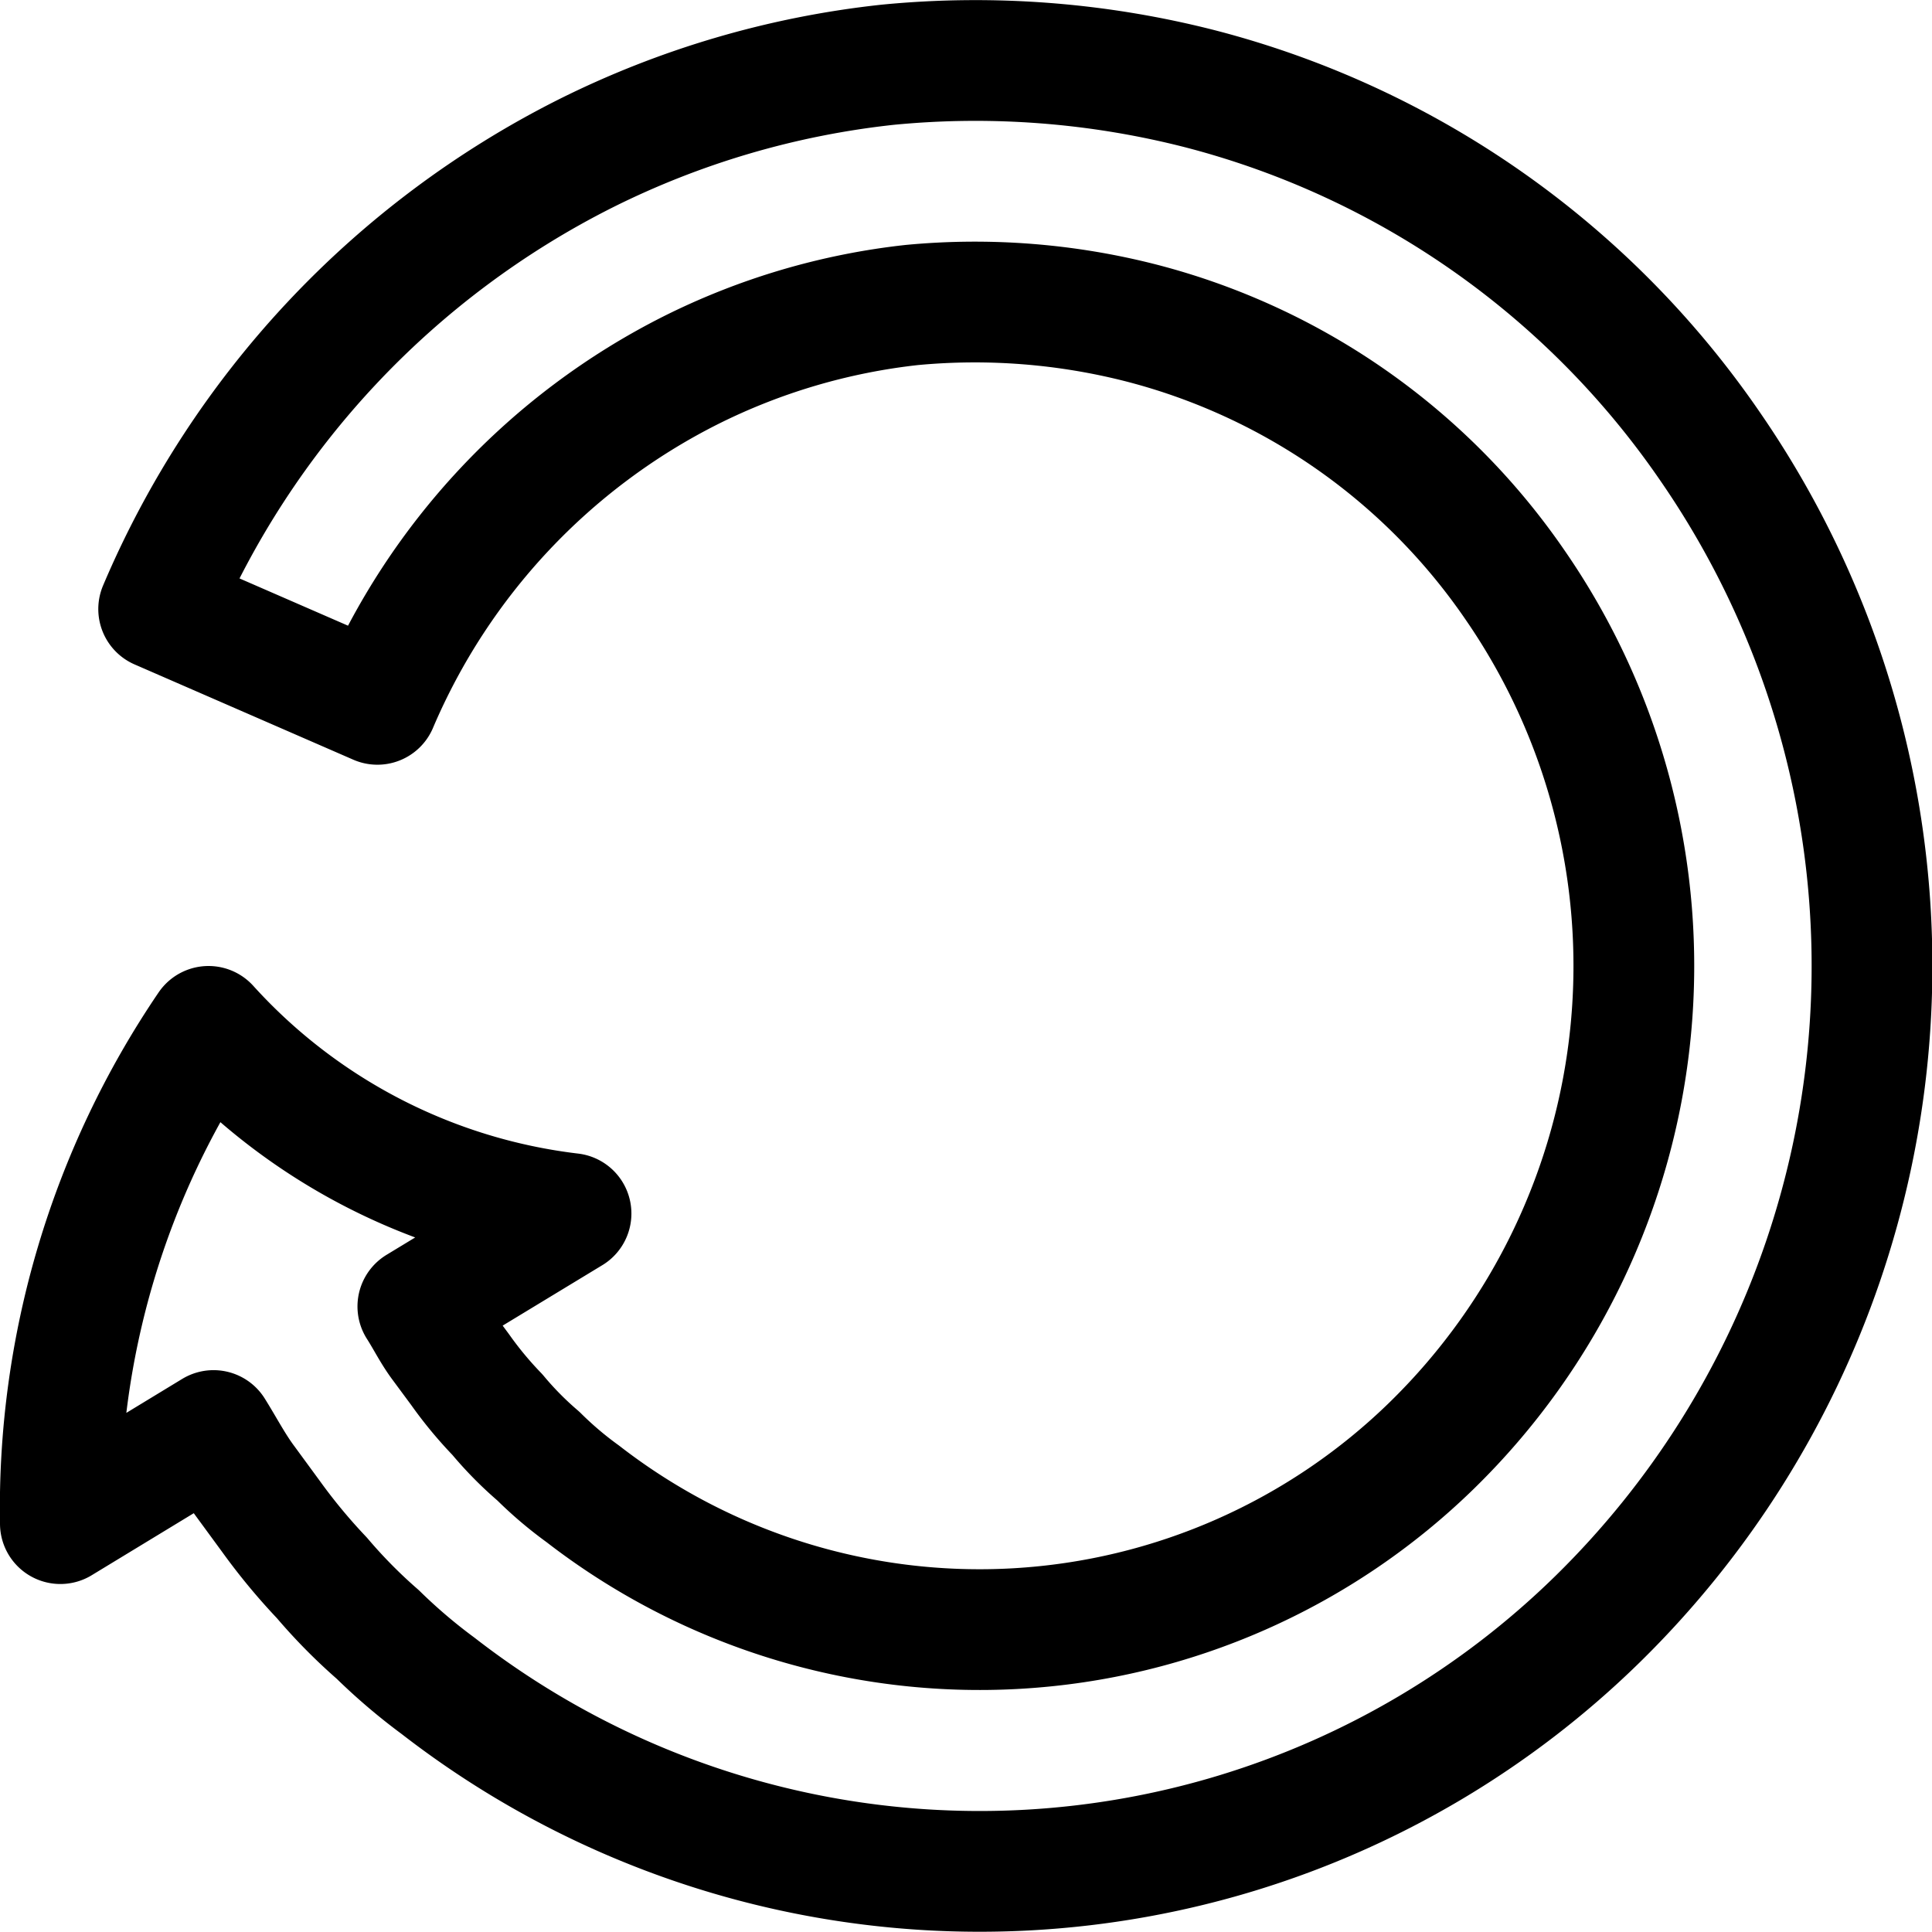 <?xml version="1.0" ?>
<!-- Uploaded to: SVG Repo, www.svgrepo.com, Generator: SVG Repo Mixer Tools -->
<svg width="800px" height="800px" viewBox="0 0 32 32" xmlns="http://www.w3.org/2000/svg">
<title/>
<g data-name="14-Arrow-direction-pointer" id="_14-Arrow-direction-pointer">
<path d="M3.454,17A14.2,14.2,0,0,0,1,25.236l2.537-1.542c.178.284.333.584.533.852l.42.573a9.845,9.845,0,0,0,.841,1.015,8.8,8.8,0,0,0,.925.937,9.454,9.454,0,0,0,1,.852,14.627,14.627,0,0,0,19.2-1.1A15.147,15.147,0,0,0,28.32,7.388a14.712,14.712,0,0,0-8.433-5.915,15.009,15.009,0,0,0-5.19-.4A14.731,14.731,0,0,0,9.691,2.546a15,15,0,0,0-7.063,7.542l3.623,1.578a11.028,11.028,0,0,1,5.185-5.531A10.827,10.827,0,0,1,15.1,5.052a11.107,11.107,0,0,1,3.811.3,10.767,10.767,0,0,1,6.183,4.337,11.1,11.1,0,0,1-1.369,14.243,10.725,10.725,0,0,1-14.072.811,6.171,6.171,0,0,1-.736-.625,5.73,5.73,0,0,1-.679-.688,6.388,6.388,0,0,1-.618-.746l-.31-.419c-.15-.2-.256-.419-.389-.626L9.458,20.1A9.632,9.632,0,0,1,3.454,17Z" style="fill:none;stroke:#000000;stroke-linecap:round;stroke-linejoin:round;stroke-width:2px"/>
</g>
</svg>
